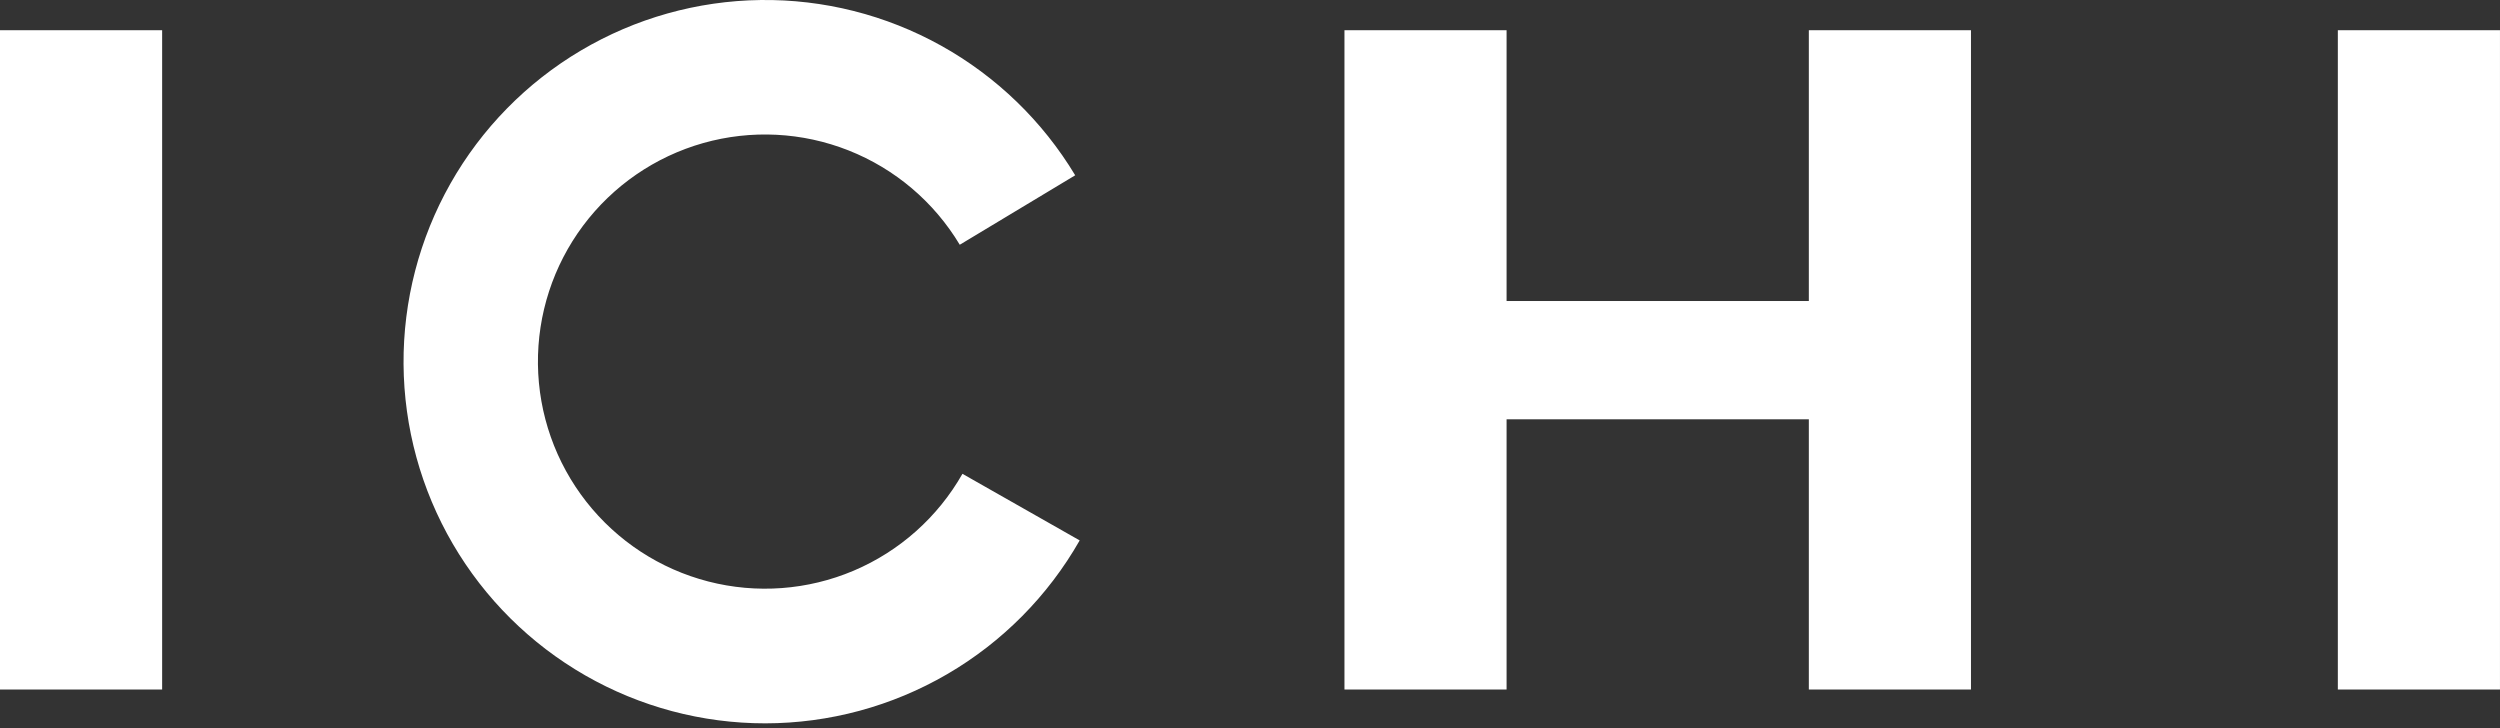 <svg width="103" height="30" viewBox="0 0 103 30" fill="none" xmlns="http://www.w3.org/2000/svg">
<rect x="0" y="0" width="103" height="30" fill="#333333" stroke="none"/>
<path d="M6.68 1.245H0V28.408H6.68V1.245Z" fill="white"/>
<path d="M102.999 1.245H96.319V28.408H102.999V1.245Z" fill="white"/>
<path fill-rule="evenodd" clip-rule="evenodd" d="M74.524 1.245V12.402H62.071V1.245H55.392V28.408H62.071V17.275H74.524V28.408H81.204V1.245H74.524Z" fill="white"/>
<path d="M31.53 29.802C28.926 29.803 26.366 29.121 24.108 27.824C21.849 26.527 19.97 24.661 18.657 22.411C17.344 20.162 16.644 17.607 16.626 15.002C16.609 12.398 17.274 9.834 18.556 7.567C19.838 5.3 21.692 3.408 23.933 2.081C26.174 0.753 28.723 0.036 31.328 0.001C33.932 -0.034 36.5 0.615 38.776 1.882C41.051 3.149 42.955 4.99 44.298 7.222L39.542 10.084C38.485 8.321 36.876 6.956 34.965 6.199C33.054 5.442 30.946 5.335 28.969 5.895C26.991 6.456 25.253 7.652 24.022 9.299C22.792 10.946 22.139 12.952 22.163 15.008C22.187 17.063 22.888 19.053 24.156 20.671C25.425 22.289 27.191 23.444 29.181 23.957C31.172 24.471 33.276 24.315 35.169 23.513C37.061 22.711 38.638 21.308 39.653 19.521L44.483 22.265C43.18 24.552 41.295 26.454 39.021 27.777C36.746 29.101 34.162 29.799 31.53 29.802Z" fill="white"/>
</svg>
